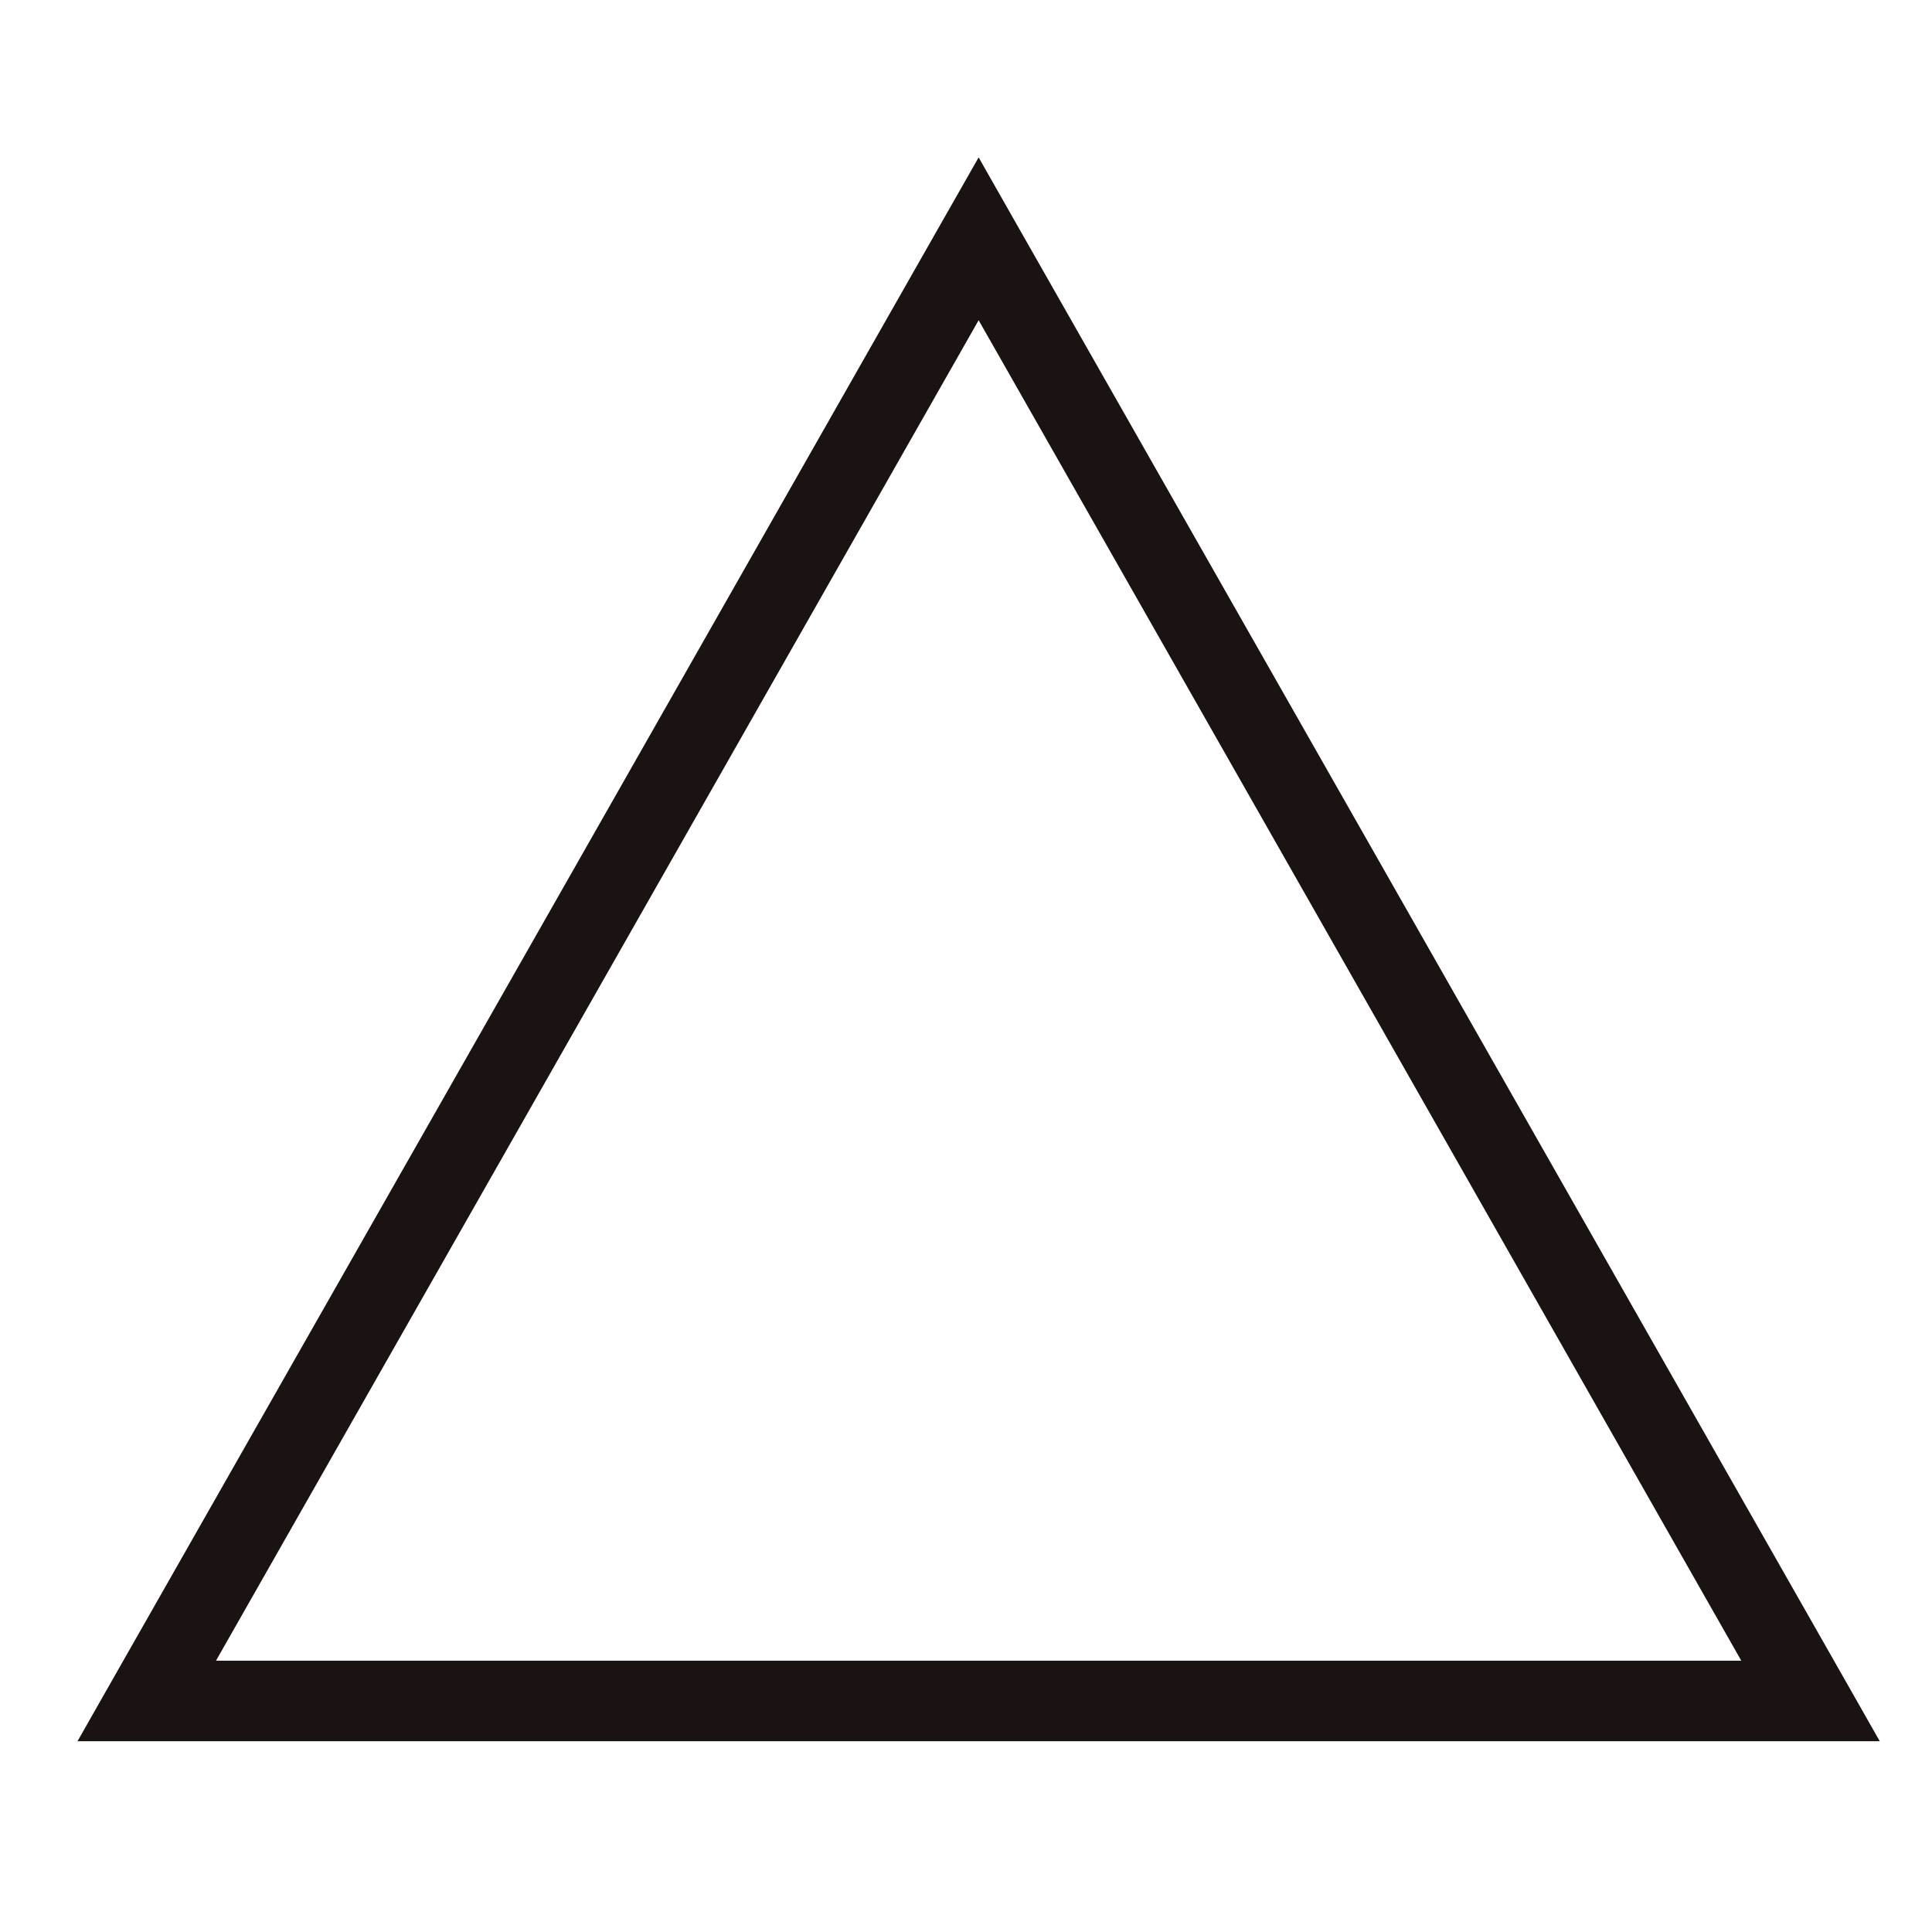 <svg width="24" height="24" viewBox="0 0 24 24" fill="none" xmlns="http://www.w3.org/2000/svg">
<path fill-rule="evenodd" clip-rule="evenodd" d="M12.157 1.955L12.591 2.719L17.759 11.801L17.759 11.801L22.926 20.882L23.351 21.63H22.491H12.157H1.823H0.963L1.388 20.882L6.556 11.801L6.556 11.801L11.722 2.719L12.157 1.955ZM12.157 3.978L7.425 12.296L7.425 12.296L2.683 20.63H12.157H21.631L16.89 12.296L16.89 12.296L12.157 3.978Z" fill="#1A1312"/>
</svg>
